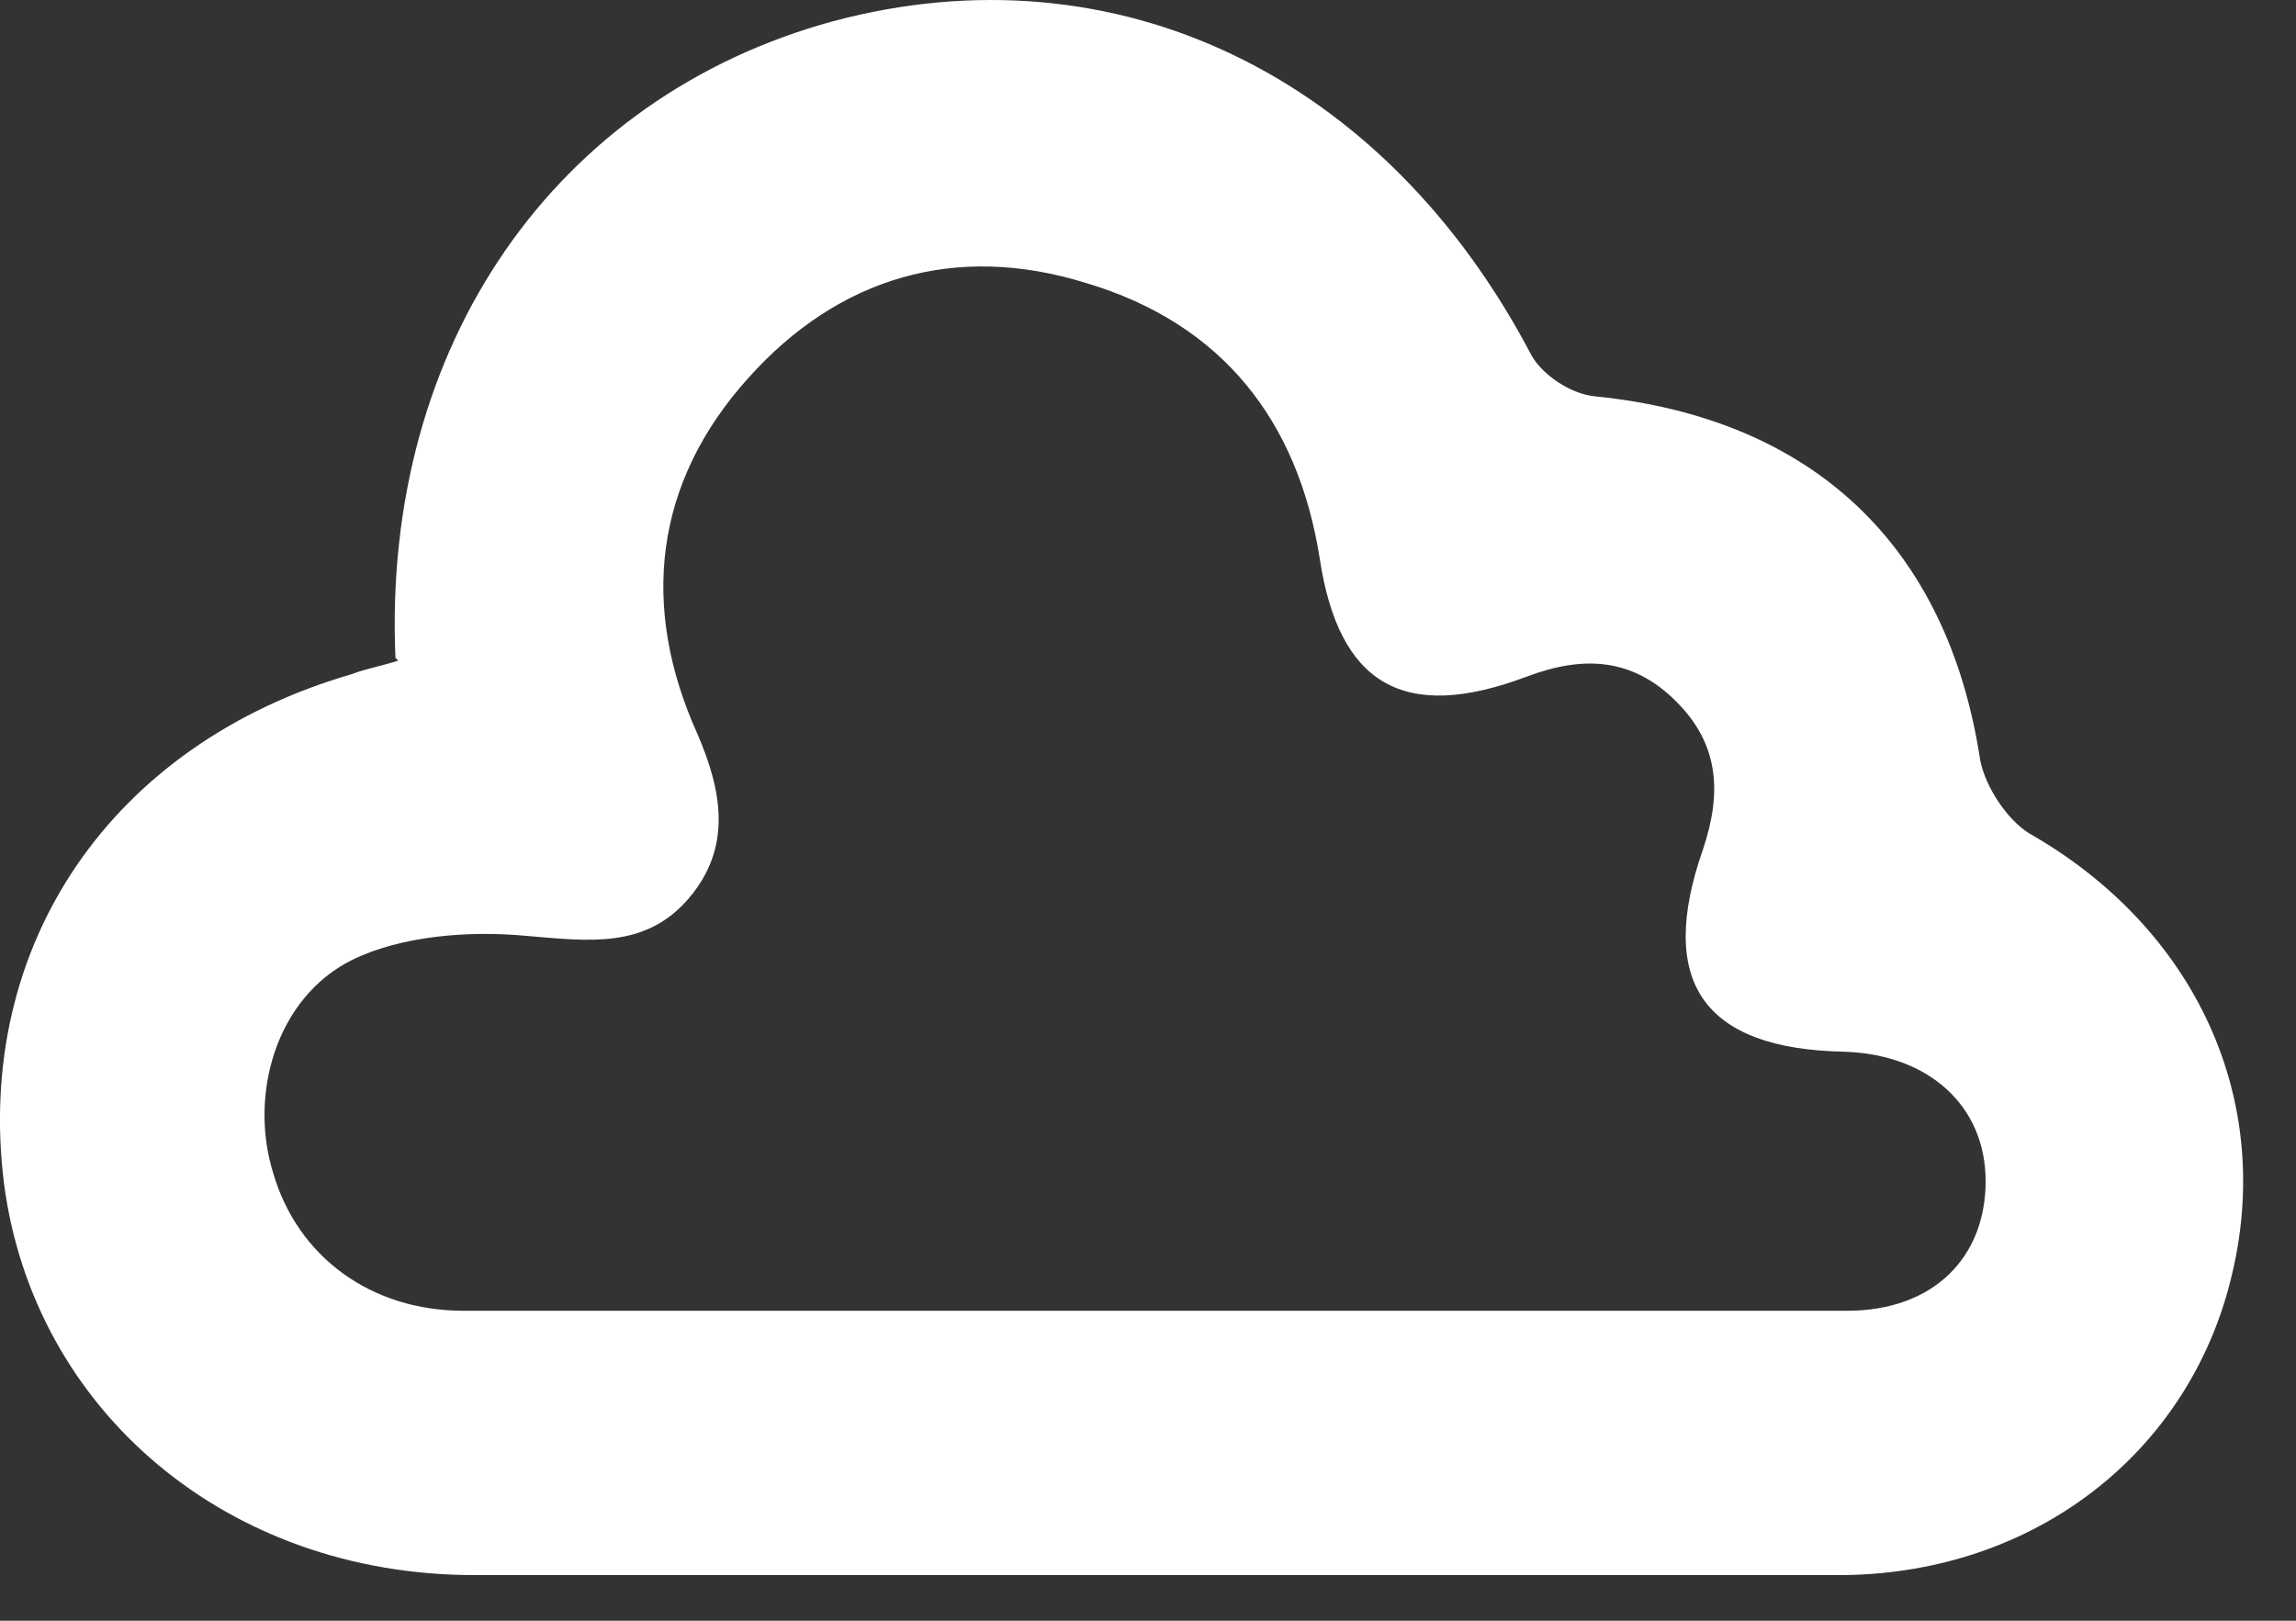 <?xml version="1.0" encoding="utf-8"?>
<svg xmlns="http://www.w3.org/2000/svg" fill="none" height="100%" overflow="visible" preserveAspectRatio="none" style="display: block;" viewBox="0 0 17 12" width="100%">
<rect x="0" y="0" width="17" height="12" fill="#333333" stroke="none"/>
<path d="M2.928 4.871C2.828 2.554 4.116 0.716 6.169 0.157C8.262 -0.402 10.254 0.557 11.341 2.634C11.422 2.774 11.623 2.914 11.804 2.934C13.414 3.093 14.42 4.032 14.662 5.63C14.702 5.83 14.863 6.07 15.024 6.17C16.252 6.869 16.856 8.147 16.514 9.485C16.192 10.764 15.065 11.643 13.656 11.662C10.274 11.662 6.893 11.662 3.512 11.662C1.681 11.662 0.252 10.444 0.03 8.766C-0.191 7.008 0.815 5.51 2.606 4.991C2.707 4.951 2.828 4.931 2.949 4.891L2.928 4.871ZM8.523 9.705C10.234 9.705 11.965 9.705 13.676 9.705C14.32 9.705 14.702 9.306 14.702 8.746C14.702 8.187 14.28 7.807 13.656 7.787C12.609 7.767 12.267 7.268 12.609 6.289C12.75 5.87 12.73 5.51 12.408 5.191C12.086 4.871 11.723 4.851 11.301 5.011C10.395 5.351 9.912 5.071 9.771 4.132C9.61 3.113 9.047 2.394 8.04 2.095C7.074 1.795 6.209 2.055 5.545 2.794C4.84 3.573 4.74 4.492 5.162 5.43C5.344 5.85 5.424 6.269 5.102 6.649C4.78 7.028 4.357 6.968 3.894 6.929C3.472 6.889 2.969 6.929 2.606 7.108C2.043 7.388 1.842 8.107 2.023 8.686C2.204 9.306 2.747 9.705 3.432 9.705C5.122 9.705 6.833 9.705 8.523 9.705Z" fill="white" id="Vector"/>
</svg>